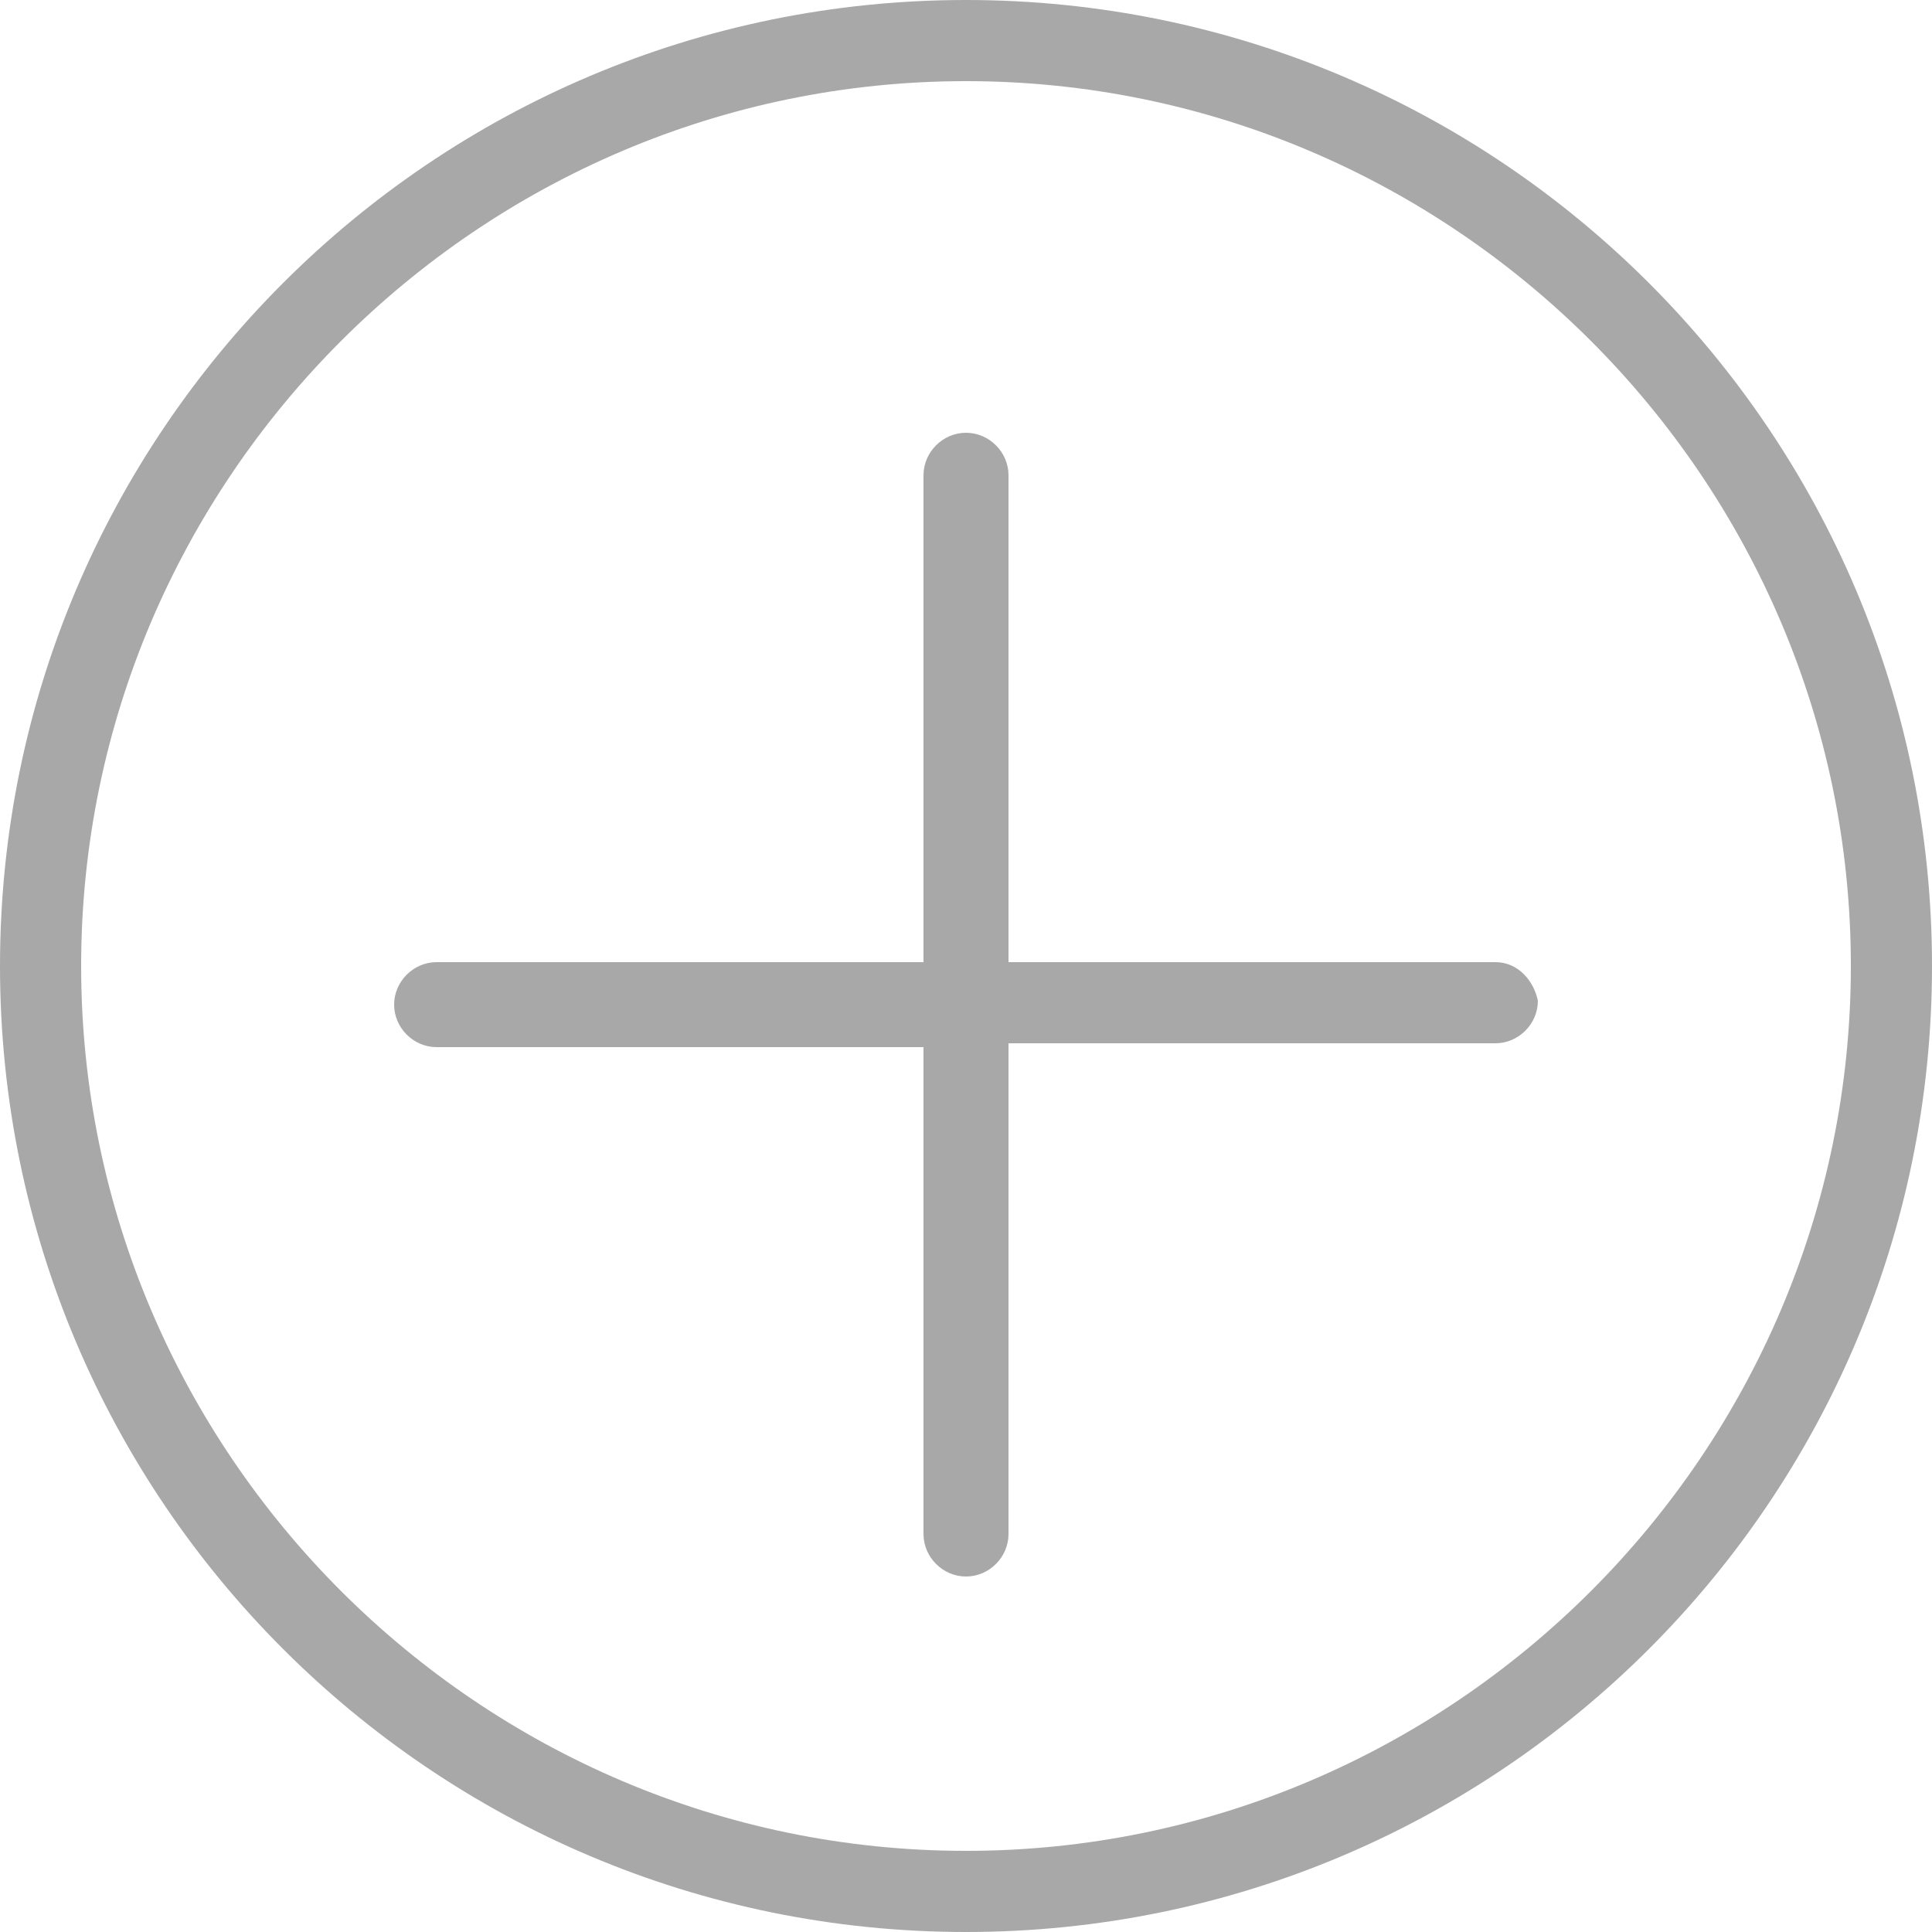 <?xml version="1.0" encoding="utf-8"?>
<!-- Generator: Adobe Illustrator 18.1.0, SVG Export Plug-In . SVG Version: 6.00 Build 0)  -->
<svg version="1.1" id="Layer_2" xmlns="http://www.w3.org/2000/svg" xmlns:xlink="http://www.w3.org/1999/xlink" x="0px" y="0px"
	 viewBox="0 0 50 50" enable-background="new 0 0 50 50" xml:space="preserve">
<g>
	<path fill="#A8A8A8" d="M25,0C11.2,0,0,11.2,0,25s11.2,25,25,25s25-11.2,25-25S38.8,0,25,0z M25,47.9C12.4,47.9,2.1,37.6,2.1,25
		S12.4,2.1,25,2.1S47.9,12.4,47.9,25S37.6,47.9,25,47.9z"/>
	<path fill="#A8A8A8" d="M38.7,24.9H26.1V12.3c0-0.6-0.5-1.1-1.1-1.1s-1.1,0.5-1.1,1.1v12.6H11.3c-0.6,0-1.1,0.5-1.1,1.1
		c0,0.6,0.5,1.1,1.1,1.1h12.6v12.6c0,0.6,0.5,1.1,1.1,1.1s1.1-0.5,1.1-1.1V27h12.6c0.6,0,1.1-0.5,1.1-1.1
		C39.7,25.4,39.3,24.9,38.7,24.9z"/>
</g>
</svg>
